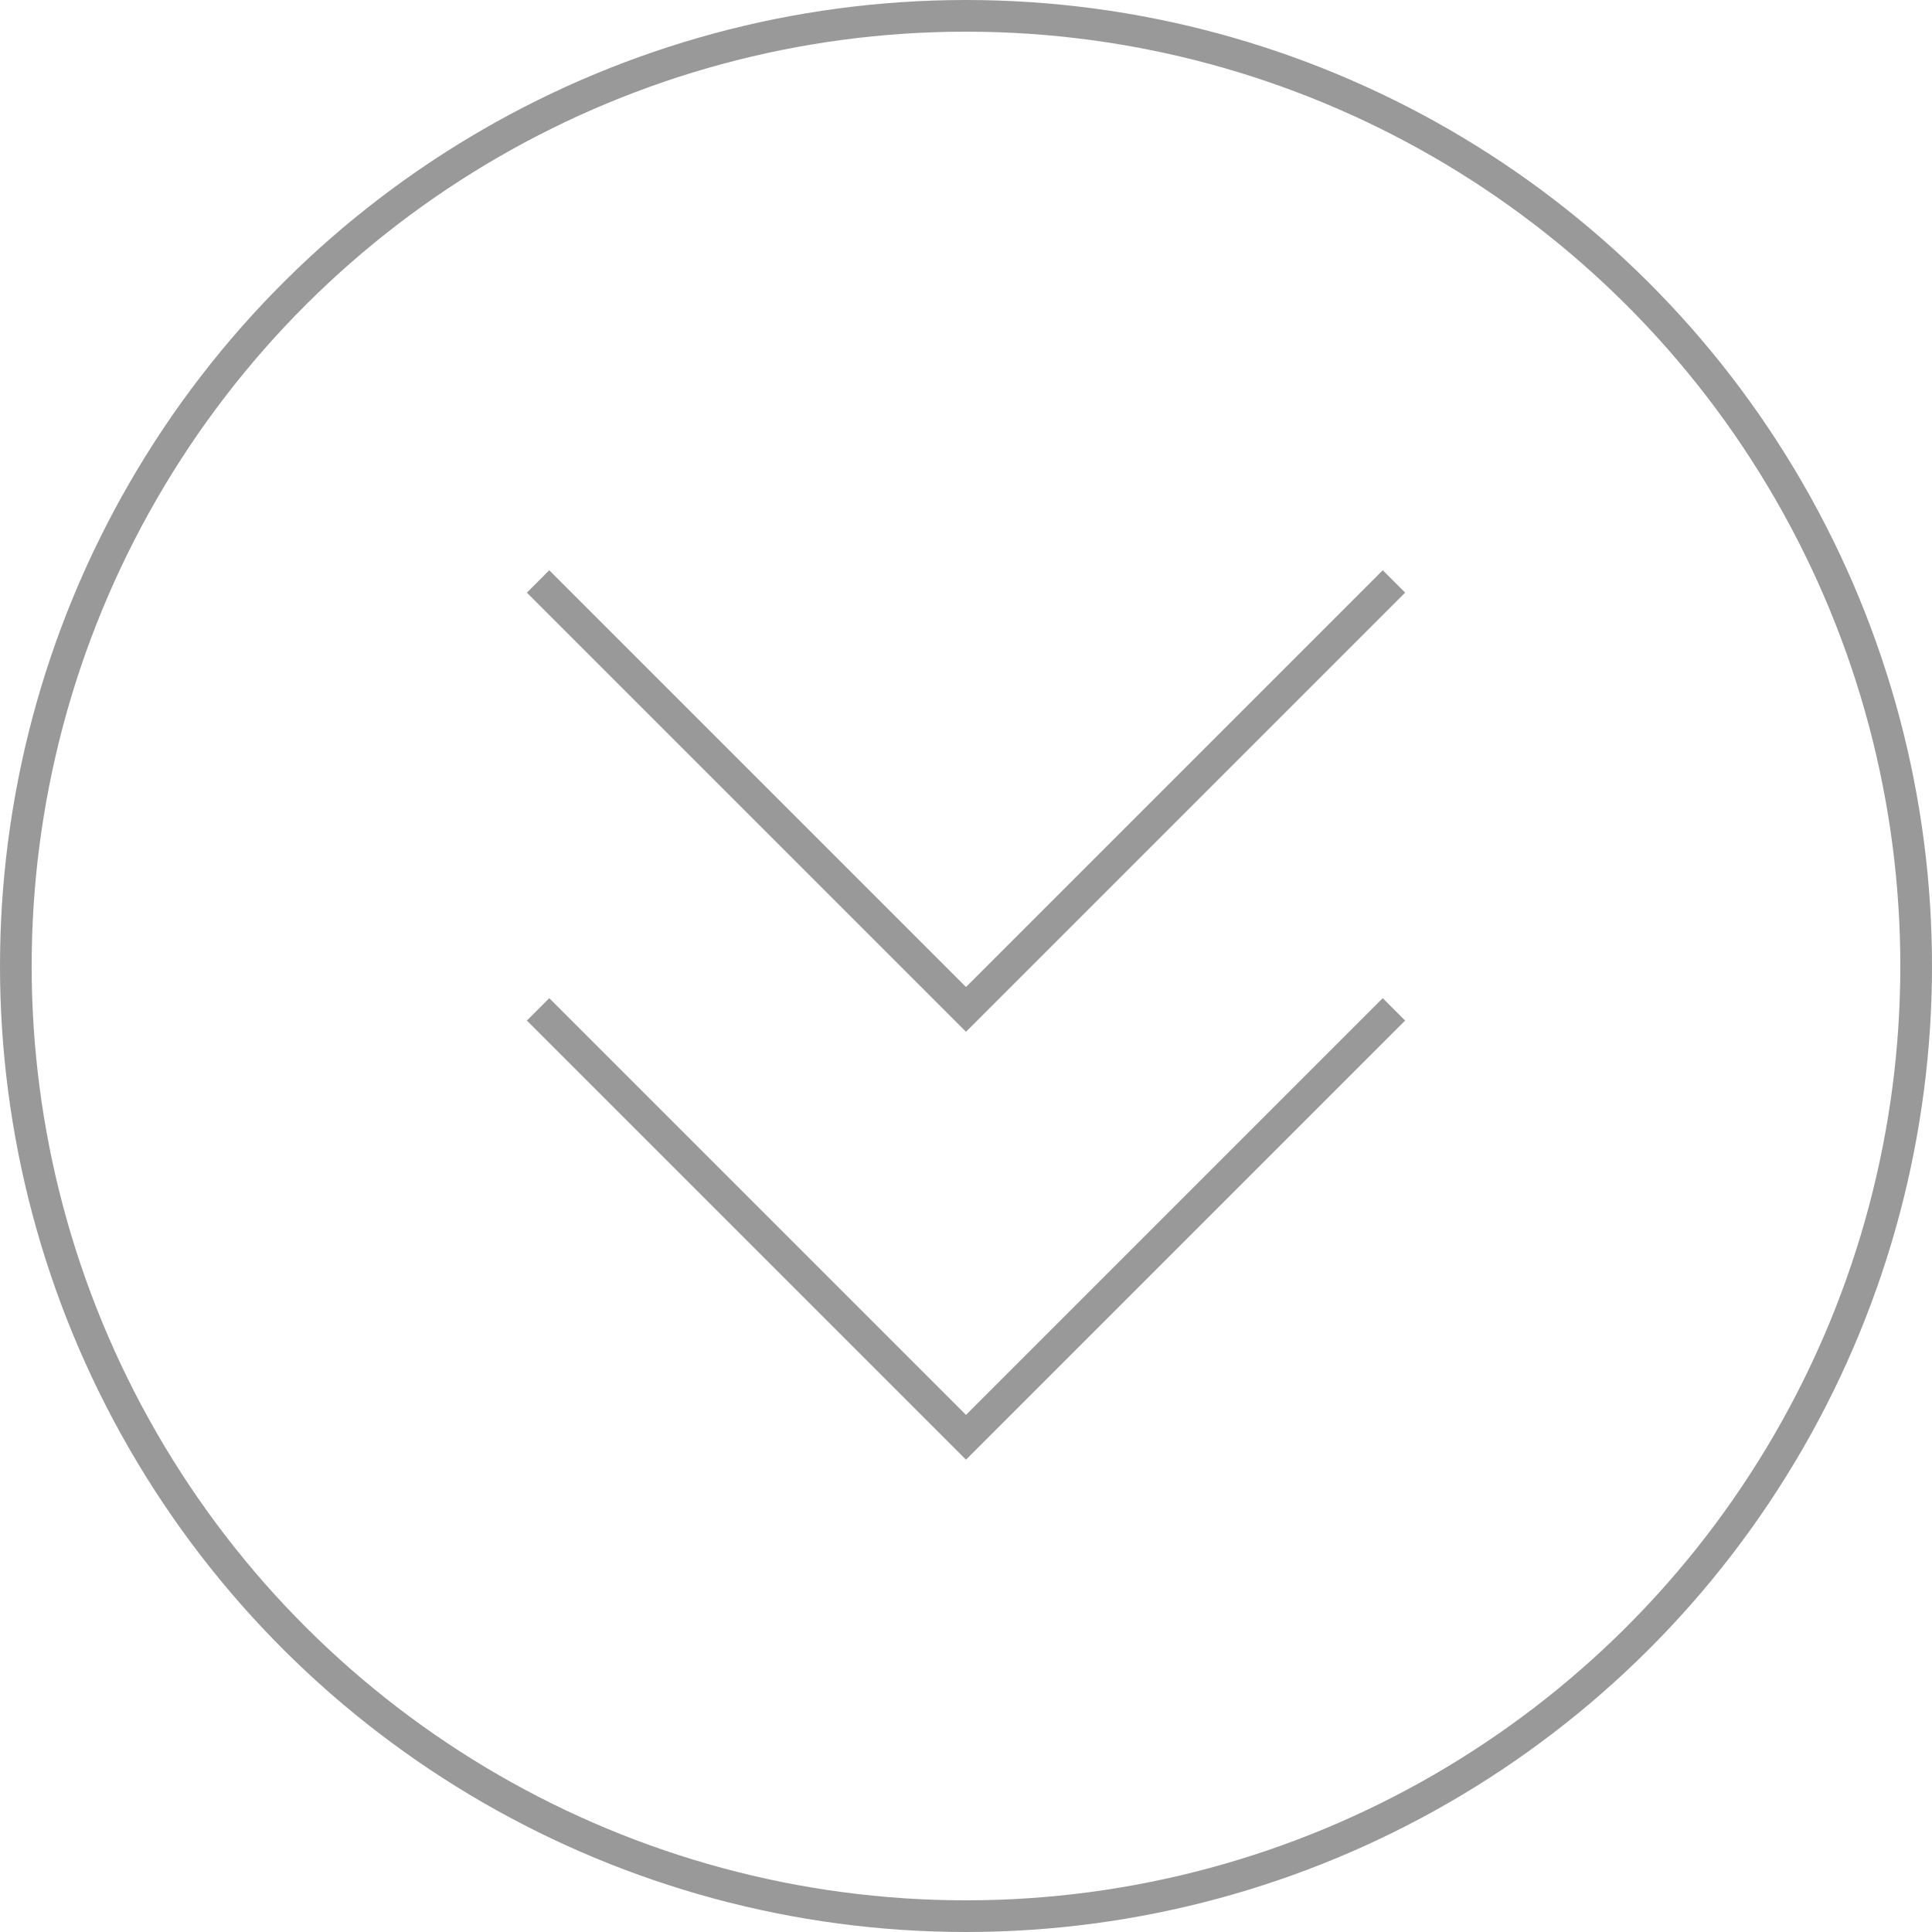 <svg xmlns="http://www.w3.org/2000/svg" width="61" height="61" viewBox="0 0 61 61">
  <style>path,circle{fill:none;stroke:#000;stroke-opacity:.4;}</style>
  <g transform="translate(5248 -1976) rotate(90)">
    <g transform="translate(1976 5187)">
      <circle cx="30.5" cy="30.5" r="30" />
    </g>
    <path class="a" d="M19.108,0V19.108H0" transform="translate(1980.847 5217.5) rotate(-45)" />
    <path class="a" d="M19.108,0V19.108H0" transform="translate(1994.358 5217.5) rotate(-45)" />
  </g>
</svg>

